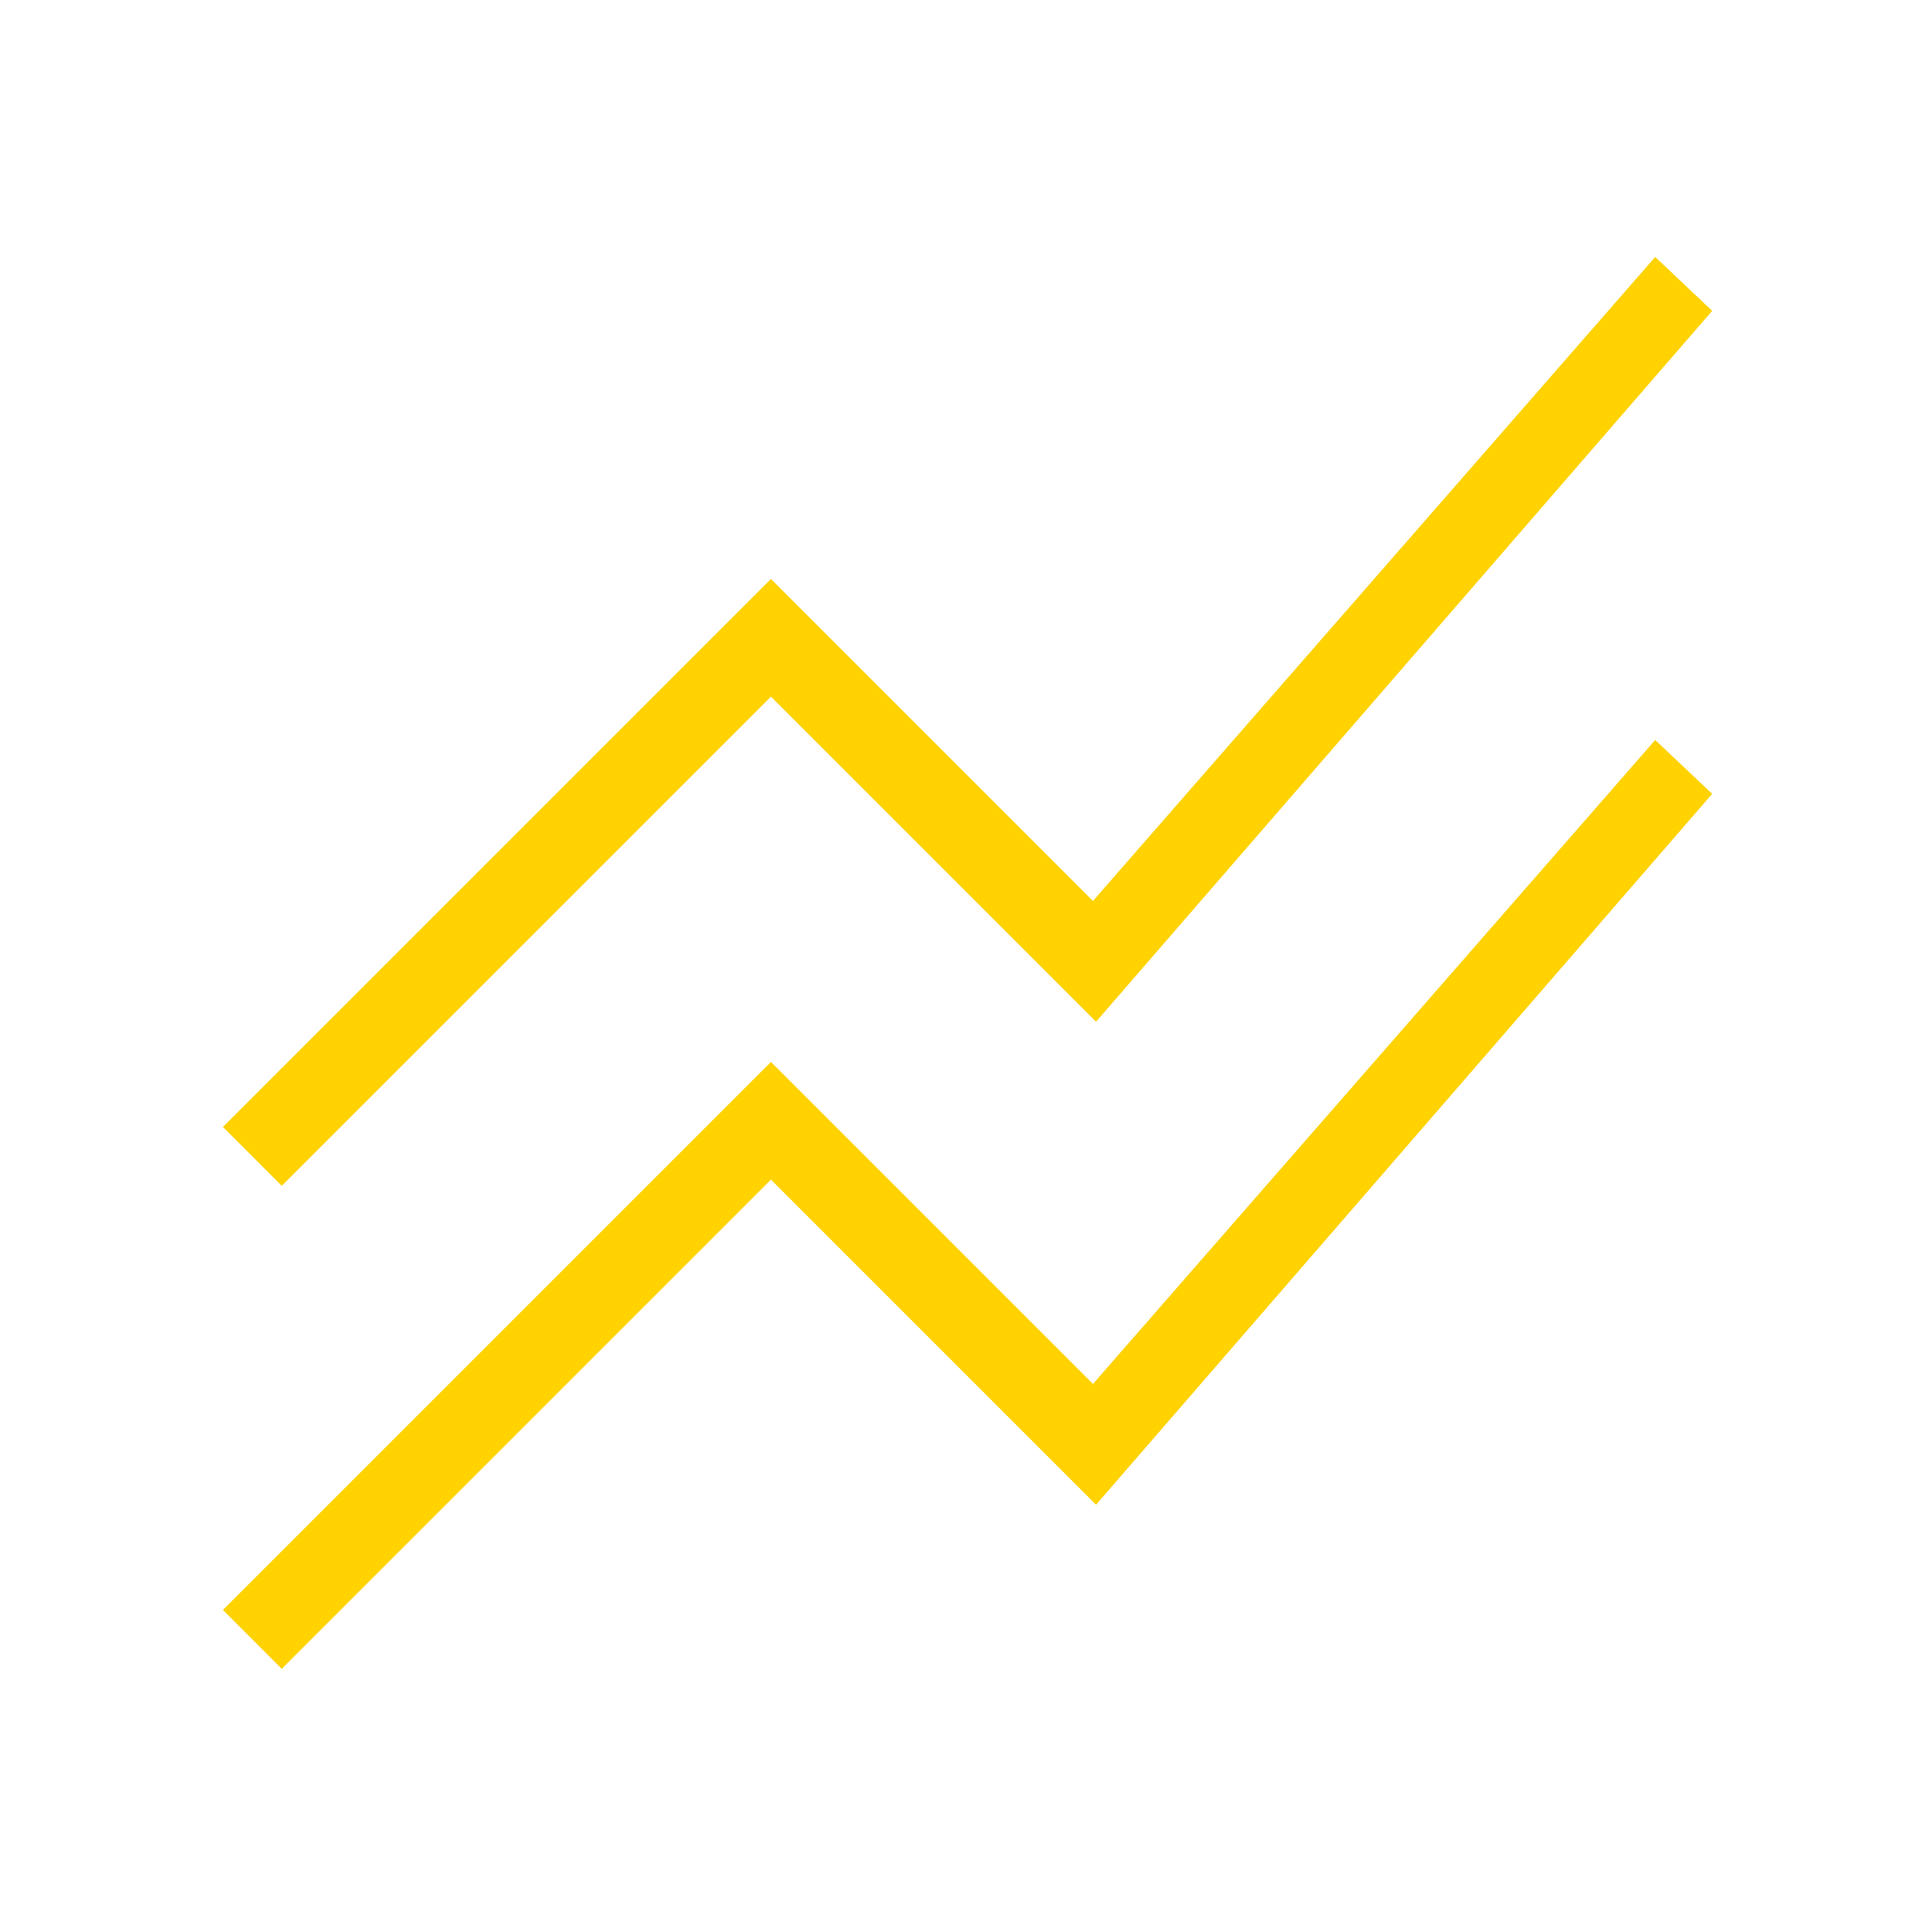 <svg width="64" height="64" viewBox="0 0 64 64" fill="none" xmlns="http://www.w3.org/2000/svg">
<path d="M9.333 55.282L7.385 53.333L25.539 35.179L36.205 45.846L54.831 24.513L56.718 26.297L36.308 49.846L25.539 39.077L9.333 55.282ZM9.333 39.282L7.385 37.333L25.539 19.179L36.205 29.846L54.831 8.513L56.718 10.297L36.308 33.846L25.539 23.077L9.333 39.282Z" fill="#FFD200"/>
</svg>
